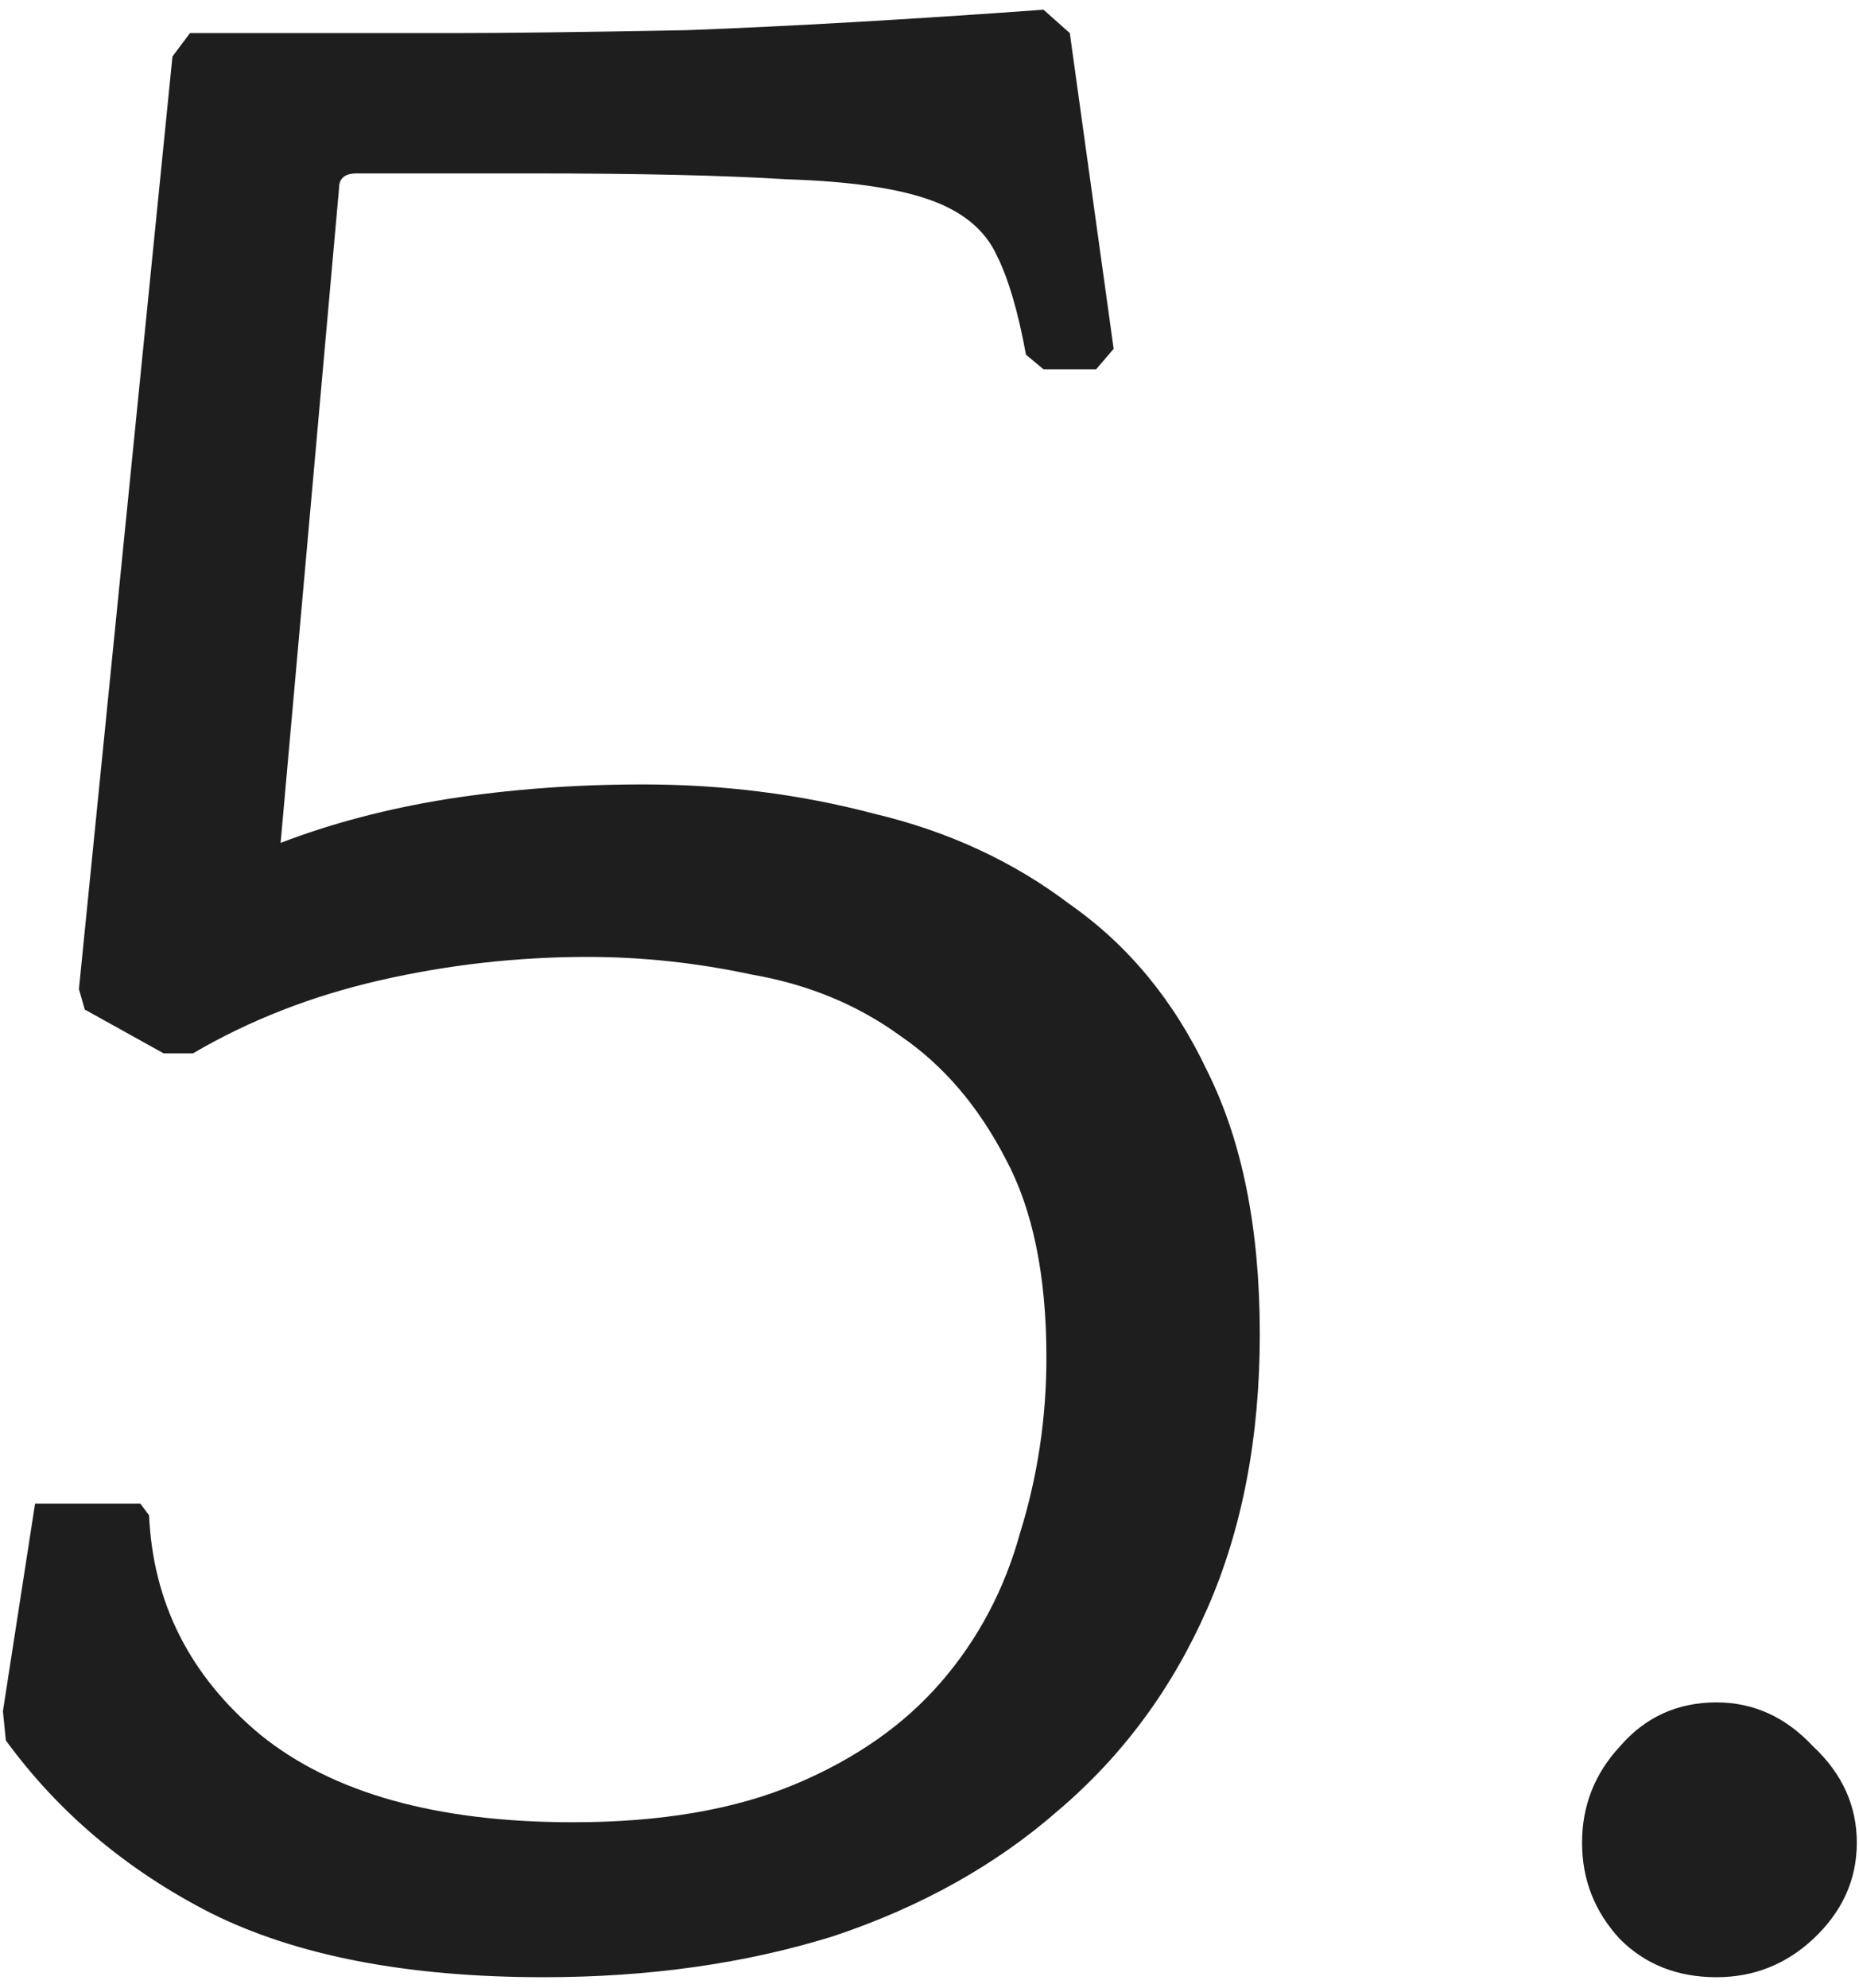 <svg width="159" height="170" viewBox="0 0 159 170" fill="none" xmlns="http://www.w3.org/2000/svg">
<path d="M89.5 116.08C89.5 109.08 88.333 103.413 86 99.08C83.667 94.58 80.667 91.08 77 88.58C73.333 85.913 69.083 84.163 64.25 83.33C59.583 82.33 54.917 81.83 50.25 81.83C44.25 81.83 38.333 82.497 32.5 83.83C26.667 85.163 21.333 87.247 16.5 90.08H14L7.25 86.33L6.75 84.58L14.75 4.83L16.25 2.83H38.75C43.25 2.83 49.917 2.747 58.75 2.58C67.583 2.247 77.75 1.663 89.25 0.83L91.5 2.83L95.25 29.83L93.75 31.58H89.25L87.75 30.33C87.083 26.663 86.25 23.83 85.25 21.83C84.25 19.663 82.333 18.08 79.5 17.08C76.667 16.08 72.583 15.497 67.25 15.33C61.917 14.997 54.667 14.83 45.5 14.83H30.5C29.5 14.83 29 15.247 29 16.08L24 72.08C28.333 70.413 33.083 69.163 38.25 68.33C43.583 67.497 49.167 67.08 55 67.08C61.833 67.08 68.417 67.913 74.75 69.58C81.083 71.08 86.667 73.663 91.5 77.33C96.5 80.83 100.417 85.58 103.25 91.58C106.25 97.58 107.75 105.08 107.75 114.08C107.75 122.913 106.25 130.747 103.25 137.58C100.25 144.413 96 150.163 90.5 154.83C85.167 159.497 78.75 163.08 71.25 165.58C63.75 167.913 55.5 169.08 46.5 169.08C34.833 169.08 25.333 167.247 18 163.58C10.833 159.913 5 154.997 0.5 148.83L0.25 146.33L3 128.58H12L12.75 129.58C13.083 137.08 16.25 143.33 22.25 148.33C28.417 153.33 37.333 155.83 49 155.83C56.5 155.83 62.833 154.747 68 152.58C73.167 150.413 77.333 147.497 80.5 143.83C83.667 140.163 85.917 135.913 87.25 131.08C88.75 126.247 89.5 121.247 89.5 116.08ZM135.313 157.58C135.313 154.413 136.396 151.663 138.563 149.33C140.729 146.83 143.479 145.58 146.813 145.58C149.979 145.58 152.729 146.83 155.063 149.33C157.563 151.663 158.813 154.413 158.813 157.58C158.813 160.747 157.563 163.497 155.063 165.83C152.729 167.997 149.979 169.08 146.813 169.08C143.479 169.08 140.729 167.997 138.563 165.83C136.396 163.497 135.313 160.747 135.313 157.58Z" fill="#1E1E1E"/>
</svg>
